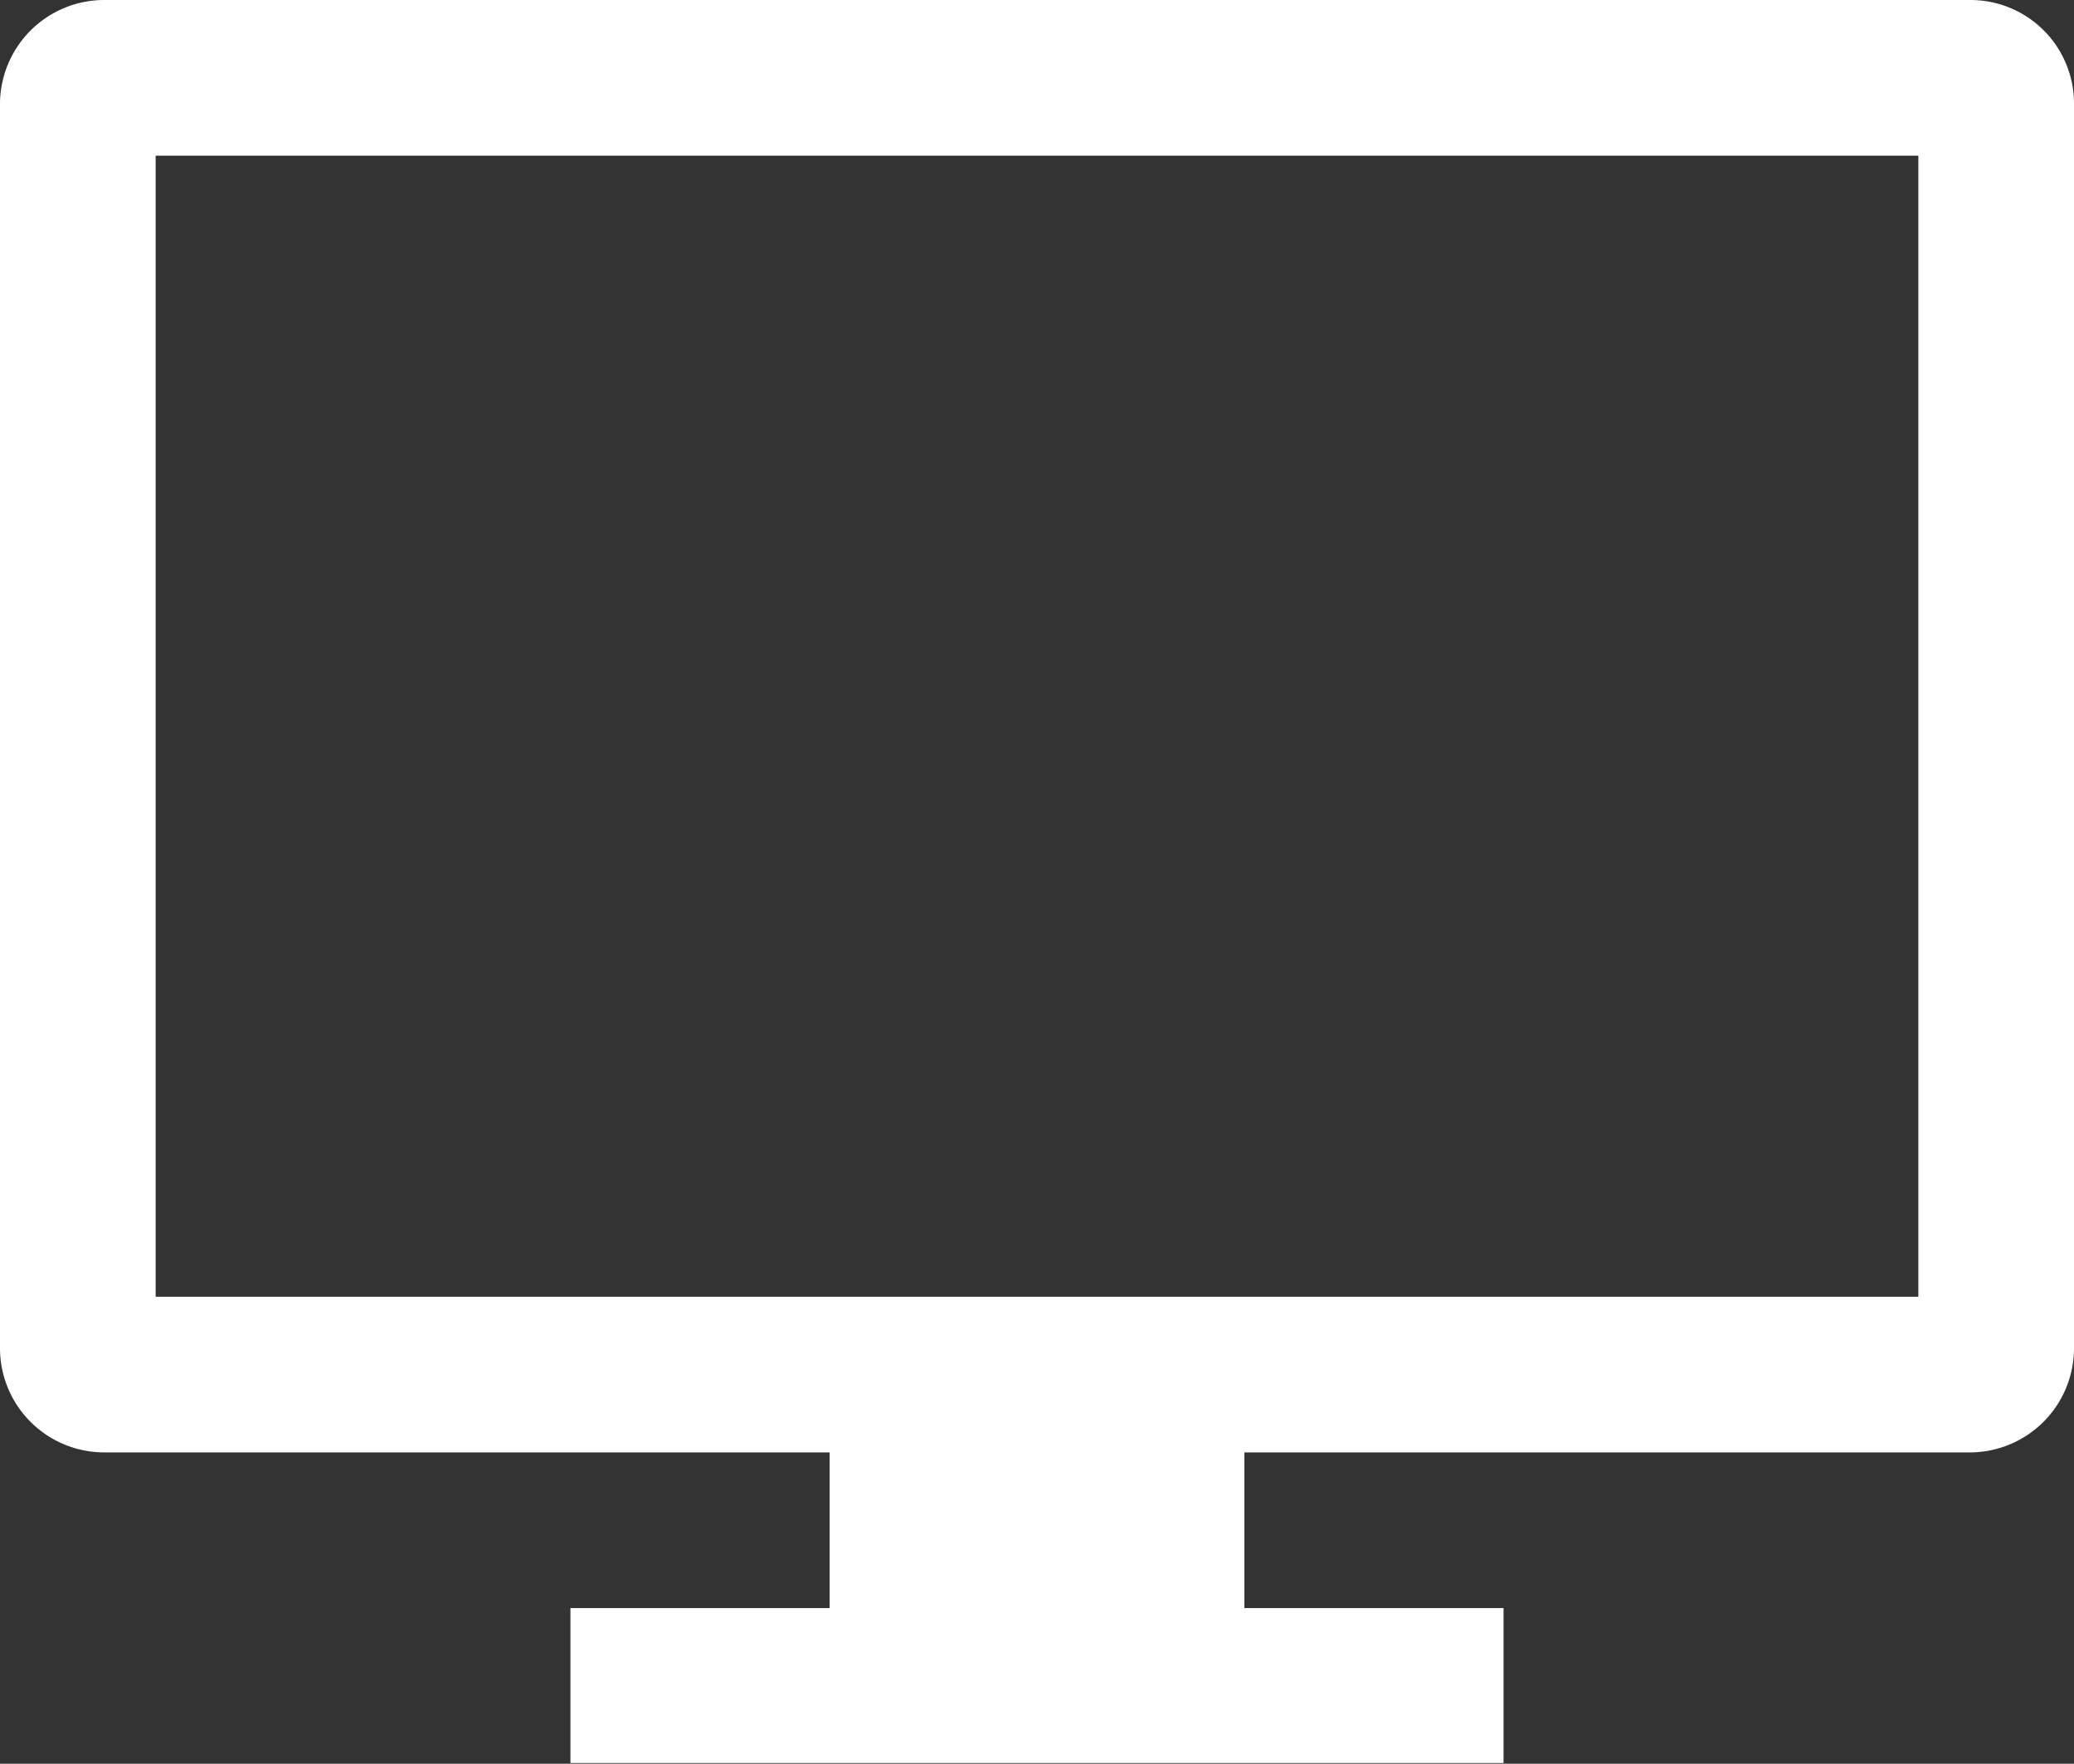 <svg xmlns="http://www.w3.org/2000/svg" xmlns:xlink="http://www.w3.org/1999/xlink" viewBox="0 0 27.85 23.68"><rect x="0" y="0" width="27.85" height="23.68" fill="#333333" stroke="none"/><defs><style>.cls-1{fill:none;}.cls-2{clip-path:url(#clip-path);}.cls-3{fill:#fff;}</style><clipPath id="clip-path" transform="translate(0 0)"><rect class="cls-1" width="27.85" height="23.67"/></clipPath></defs><g id="Layer_2" data-name="Layer 2"><g id="Layer_1-2" data-name="Layer 1"><g class="cls-2"><path class="cls-3" d="M25.76,17.41H2.09V2.09H25.76ZM26.46,0H1.39A1.4,1.4,0,0,0,0,1.39V18.1a1.4,1.4,0,0,0,1.39,1.4h9.75v2.09H7.66v2.08H20.19V21.59H16.71V19.5h9.75a1.4,1.4,0,0,0,1.39-1.4V1.39A1.39,1.39,0,0,0,26.46,0" transform="translate(0 0)"/></g></g></g></svg>
